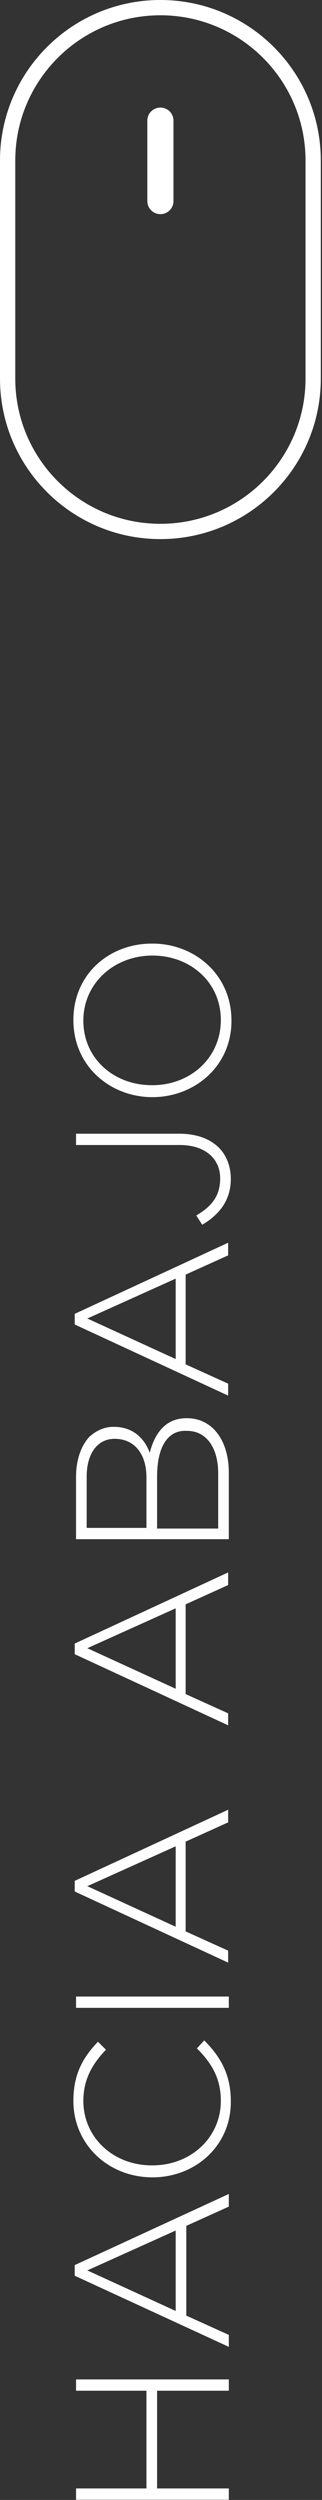 <?xml version="1.0" encoding="UTF-8" standalone="no"?><!DOCTYPE svg PUBLIC "-//W3C//DTD SVG 1.1//EN" "http://www.w3.org/Graphics/SVG/1.1/DTD/svg11.dtd"><svg width="100%" height="100%" viewBox="0 0 202 1567" version="1.1" xmlns="http://www.w3.org/2000/svg" xmlns:xlink="http://www.w3.org/1999/xlink" xml:space="preserve" xmlns:serif="http://www.serif.com/" style="fill-rule:evenodd;clip-rule:evenodd;stroke-linecap:round;stroke-linejoin:round;stroke-miterlimit:7.874;"><rect x="0" y="0" width="202" height="1567" fill="#333333" stroke="none"/><g><g><g><path d="M47.707,1566.87l-0,-7.083l44.166,0l0,-61.25l-44.166,0l-0,-7.083l95.833,-0l0,7.083l-45,0l-0,61.25l45,0l0,7.083l-95.833,0Z" style="fill:#fefefe;fill-rule:nonzero;"/><path d="M46.873,1426.46l0,-6.667l96.667,-44.583l0,7.916l-26.667,12.084l0,56.25l26.667,12.083l0,7.5l-96.667,-44.583Zm63.334,-28.334l-55.417,25l55.417,25.417l-0,-50.417Z" style="fill:#fefefe;fill-rule:nonzero;"/><path d="M95.623,1364.79c-27.5,0 -49.583,-20.417 -49.583,-47.917c-0,-17.083 6.25,-27.5 15.417,-37.083l5,5c-7.917,8.333 -14.167,17.917 -14.167,32.083c-0,22.917 18.75,40.417 42.917,40.417l0.416,0c24.167,0 42.917,-17.5 42.917,-40.417c-0,-13.75 -5.417,-23.333 -15,-32.916l4.583,-5c10,10 16.667,21.25 16.667,37.916c0.417,27.5 -21.667,47.917 -49.167,47.917Z" style="fill:#fefefe;fill-rule:nonzero;"/><rect x="47.707" y="1251.46" width="95.833" height="7.083" style="fill:#fefefe;fill-rule:nonzero;"/><path d="M46.873,1185.62l0,-6.666l96.25,-44.584l0,7.917l-26.666,12.083l-0,56.25l26.666,12.084l0,7.5l-96.25,-44.584Zm63.334,-28.333l-55.417,25l55.417,25.417l-0,-50.417Z" style="fill:#fefefe;fill-rule:nonzero;"/><path d="M46.873,1036.87l0,-6.666l96.25,-44.584l0,7.917l-26.666,12.083l-0,56.25l26.666,12.084l0,7.5l-96.25,-44.584Zm63.334,-28.75l-55.417,25l55.417,25.417l-0,-50.417Z" style="fill:#fefefe;fill-rule:nonzero;"/><path d="M47.707,965.207l-0,-39.584c-0,-10.833 3.333,-19.583 8.333,-25c4.167,-3.75 9.167,-6.25 15,-6.25l0.417,0c12.916,0 19.583,8.334 22.5,16.25c2.916,-11.666 9.583,-21.666 22.916,-21.666l0.417,-0c15.833,-0 26.25,13.75 26.25,34.166l0,41.667l-95.833,0l-0,0.417Zm24.166,-63.334c-10.416,0 -17.5,8.75 -17.5,23.75l0,32.084l37.5,-0l0,-31.667c0,-14.167 -7.083,-24.167 -20,-24.167Zm26.667,23.75l-0,32.5l38.333,0l0,-34.583c0,-16.25 -7.5,-26.667 -19.583,-26.667l-0.417,0c-11.666,-0.416 -18.333,10 -18.333,28.75Z" style="fill:#fefefe;fill-rule:nonzero;"/><path d="M46.873,830.207l0,-6.667l96.25,-44.583l0,7.916l-26.666,12.084l-0,56.25l26.666,12.083l0,7.5l-96.25,-44.583Zm63.334,-28.75l-55.417,25l55.417,25.416l-0,-50.416Z" style="fill:#fefefe;fill-rule:nonzero;"/><path d="M126.873,767.707l-3.75,-5.834c10,-5.833 15,-12.5 15,-23.333c0,-11.667 -8.75,-20.833 -25.416,-20.833l-65,-0l-0,-7.084l64.583,0c11.25,0 19.583,3.334 25,8.75c5,5 7.5,12.084 7.5,19.584c0,13.75 -7.5,22.5 -17.917,28.75Z" style="fill:#fefefe;fill-rule:nonzero;"/><path d="M95.623,687.707c-26.25,-0 -49.583,-19.167 -49.583,-48.334c-0,-29.166 22.917,-47.916 49.167,-47.916l0.416,-0c26.25,-0 49.584,19.166 49.584,48.333c-0,28.75 -23.334,47.917 -49.584,47.917Zm0,-88.75c-23.75,-0 -43.333,17.083 -43.333,40.833c-0,23.75 19.167,40.417 42.917,40.417l0.416,-0c23.75,-0 42.917,-17.084 42.917,-40.834c0,-23.75 -19.167,-40.416 -42.917,-40.416Z" style="fill:#fefefe;fill-rule:nonzero;"/></g></g><g><path d="M100.623,333.123c-52.916,0 -95.833,-42.916 -95.833,-95.833l-0,-136.667c-0,-52.916 42.917,-95.833 95.833,-95.833c52.917,0 95.834,42.917 95.834,95.833l-0,136.667c-0,52.917 -42.917,95.833 -95.834,95.833Z" style="fill:none;fill-rule:nonzero;stroke:#fff;stroke-width:9.58px;"/><path d="M100.623,75.623l0,50.417" style="fill:none;fill-rule:nonzero;stroke:#fff;stroke-width:16.4px;"/></g></g></svg>